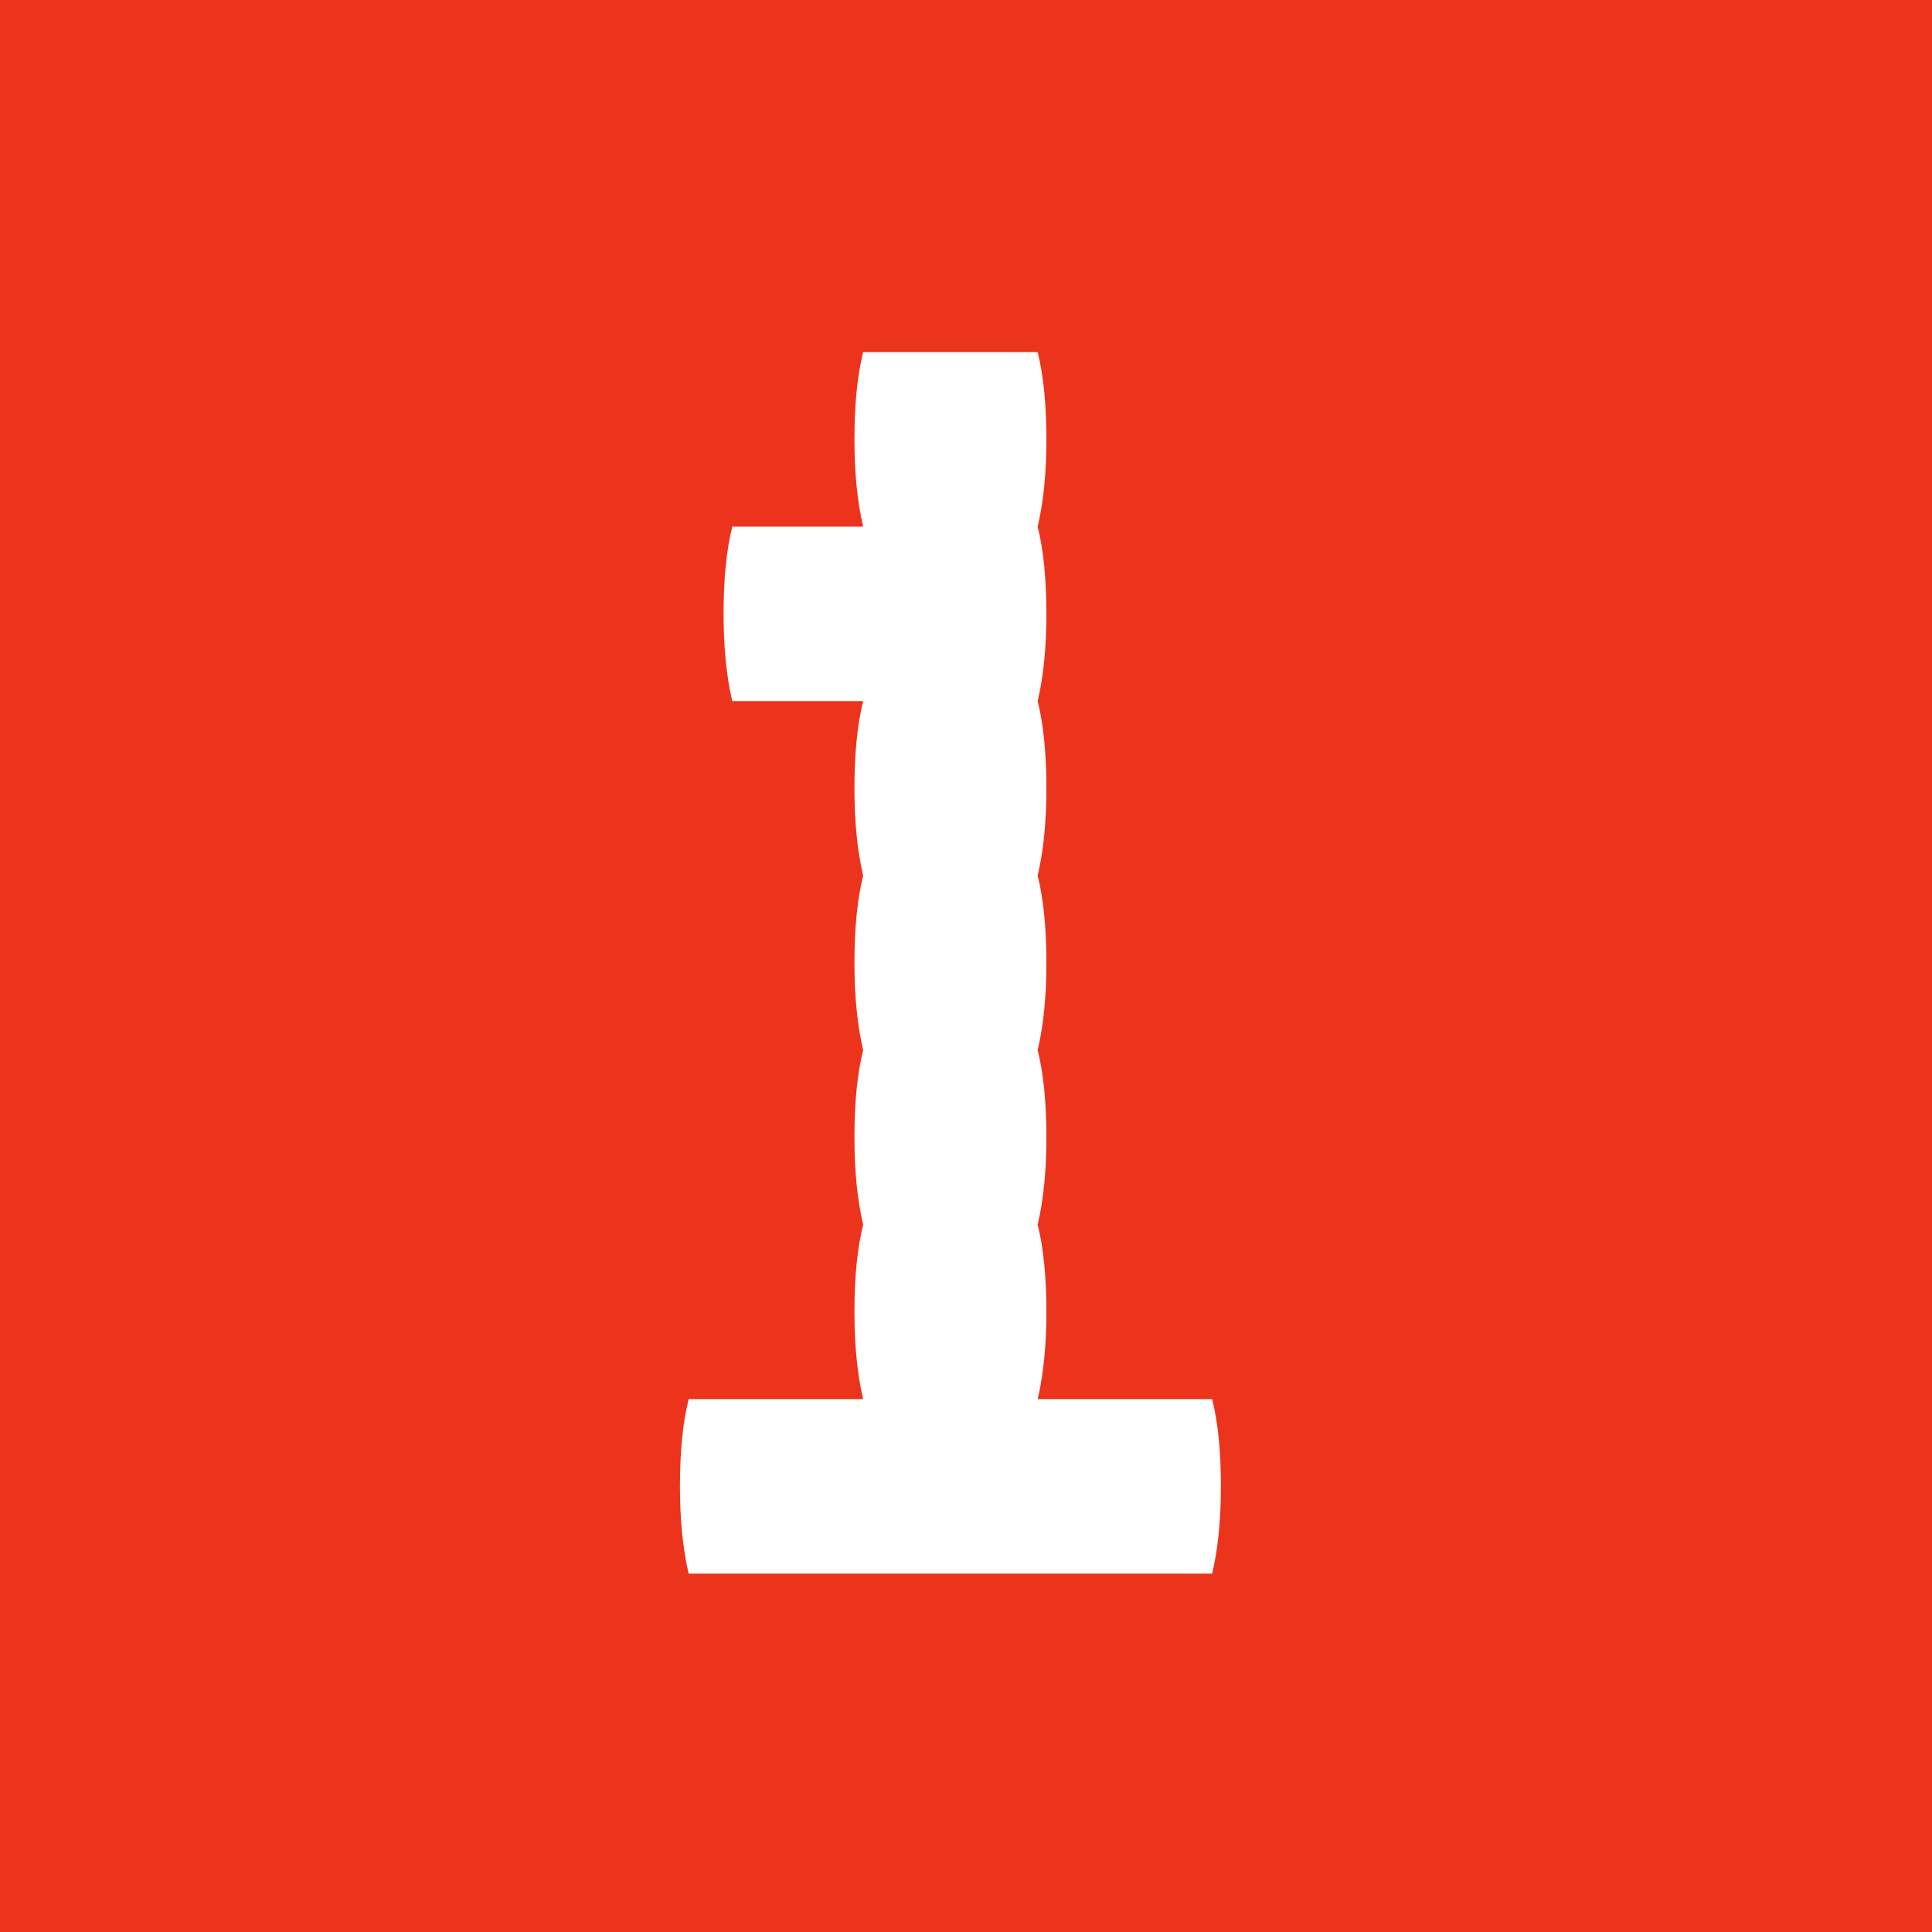 <svg width="62" height="62" viewBox="0 0 62 62" fill="none" xmlns="http://www.w3.org/2000/svg">
<rect width="62" height="62" fill="#EC341C"/>
<path d="M38.9 44.9C39.087 45.647 39.18 46.58 39.18 47.7C39.18 48.773 39.087 49.707 38.9 50.5H22.1C21.913 49.707 21.82 48.773 21.82 47.7C21.82 46.58 21.913 45.647 22.1 44.9H27.7C27.513 44.107 27.42 43.173 27.42 42.1C27.42 40.98 27.513 40.047 27.7 39.3C27.513 38.507 27.42 37.573 27.42 36.5C27.42 35.38 27.513 34.447 27.7 33.7C27.513 32.907 27.42 31.973 27.42 30.9C27.42 29.78 27.513 28.847 27.7 28.1C27.513 27.307 27.42 26.373 27.42 25.3C27.42 24.18 27.513 23.247 27.7 22.5H23.5C23.313 21.707 23.22 20.773 23.22 19.7C23.22 18.58 23.313 17.647 23.5 16.9H27.7C27.513 16.107 27.42 15.173 27.42 14.1C27.42 12.98 27.513 12.047 27.7 11.3H33.3C33.487 12.047 33.58 12.98 33.58 14.1C33.58 15.173 33.487 16.107 33.3 16.9C33.487 17.647 33.58 18.58 33.58 19.7C33.58 20.773 33.487 21.707 33.3 22.5C33.487 23.247 33.58 24.18 33.58 25.3C33.58 26.373 33.487 27.307 33.3 28.1C33.487 28.847 33.58 29.78 33.58 30.9C33.58 31.973 33.487 32.907 33.3 33.7C33.487 34.447 33.58 35.38 33.58 36.5C33.58 37.573 33.487 38.507 33.3 39.3C33.487 40.047 33.58 40.98 33.58 42.1C33.58 43.173 33.487 44.107 33.3 44.9H38.9Z" fill="white"/>
</svg>
